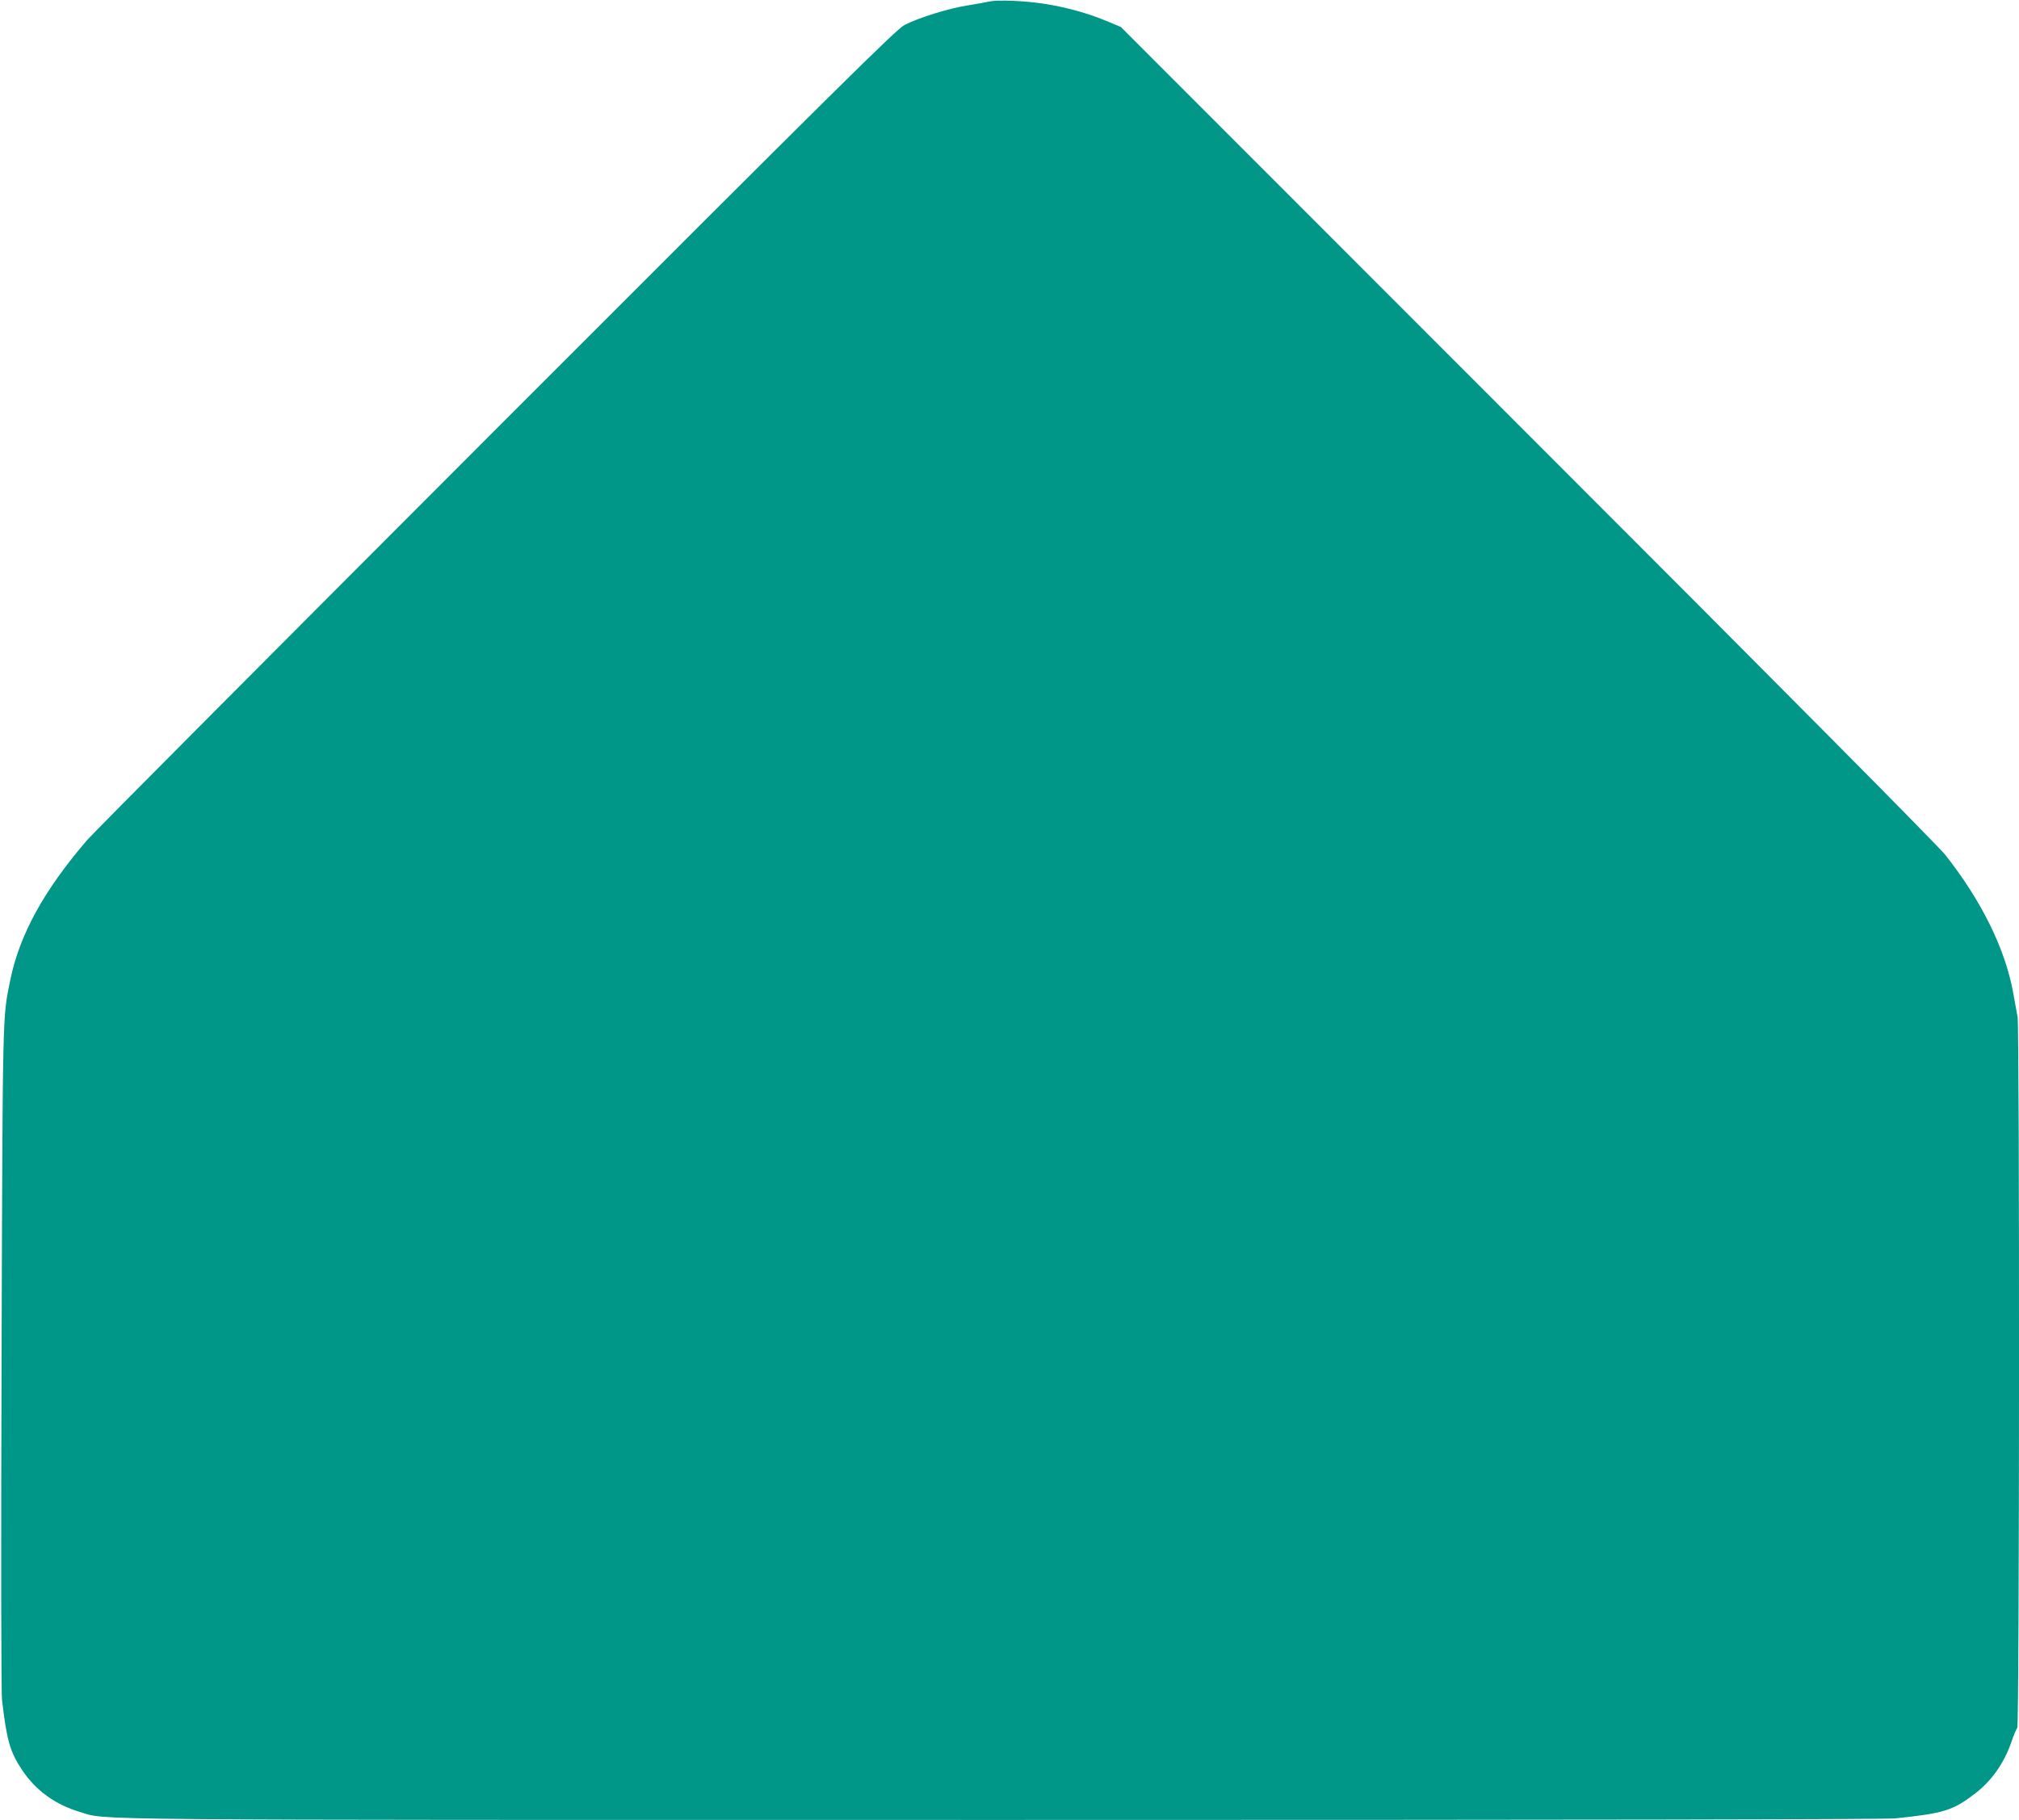 <?xml version="1.0" standalone="no"?>
<!DOCTYPE svg PUBLIC "-//W3C//DTD SVG 20010904//EN"
 "http://www.w3.org/TR/2001/REC-SVG-20010904/DTD/svg10.dtd">
<svg version="1.0" xmlns="http://www.w3.org/2000/svg"
 width="1280pt" height="1154pt" viewBox="0 0 1280 1154"
 preserveAspectRatio="xMidYMid meet">
<g transform="translate(0,1154) scale(0.1,-0.1)"
fill="#009688" stroke="none">
<path d="M6275 11531 c-22 -5 -87 -17 -145 -26 -119 -19 -307 -78 -395 -123
-52 -27 -396 -367 -2591 -2564 -1392 -1393 -2557 -2564 -2590 -2603 -277 -322
-430 -602 -489 -890 -49 -241 -48 -159 -55 -2395 -4 -1211 -3 -2127 3 -2170
30 -259 51 -329 128 -445 87 -129 210 -218 364 -264 185 -54 -162 -51 5861
-51 3666 0 5588 3 5652 10 306 32 362 49 503 157 103 78 184 192 230 325 15
45 32 85 38 91 14 14 15 4428 2 4508 -6 30 -17 97 -27 149 -49 278 -200 587
-432 880 -48 60 -1010 1031 -2651 2672 l-2575 2577 -96 40 c-116 48 -250 85
-390 107 -124 19 -289 26 -345 15z"/>
</g>
</svg>
